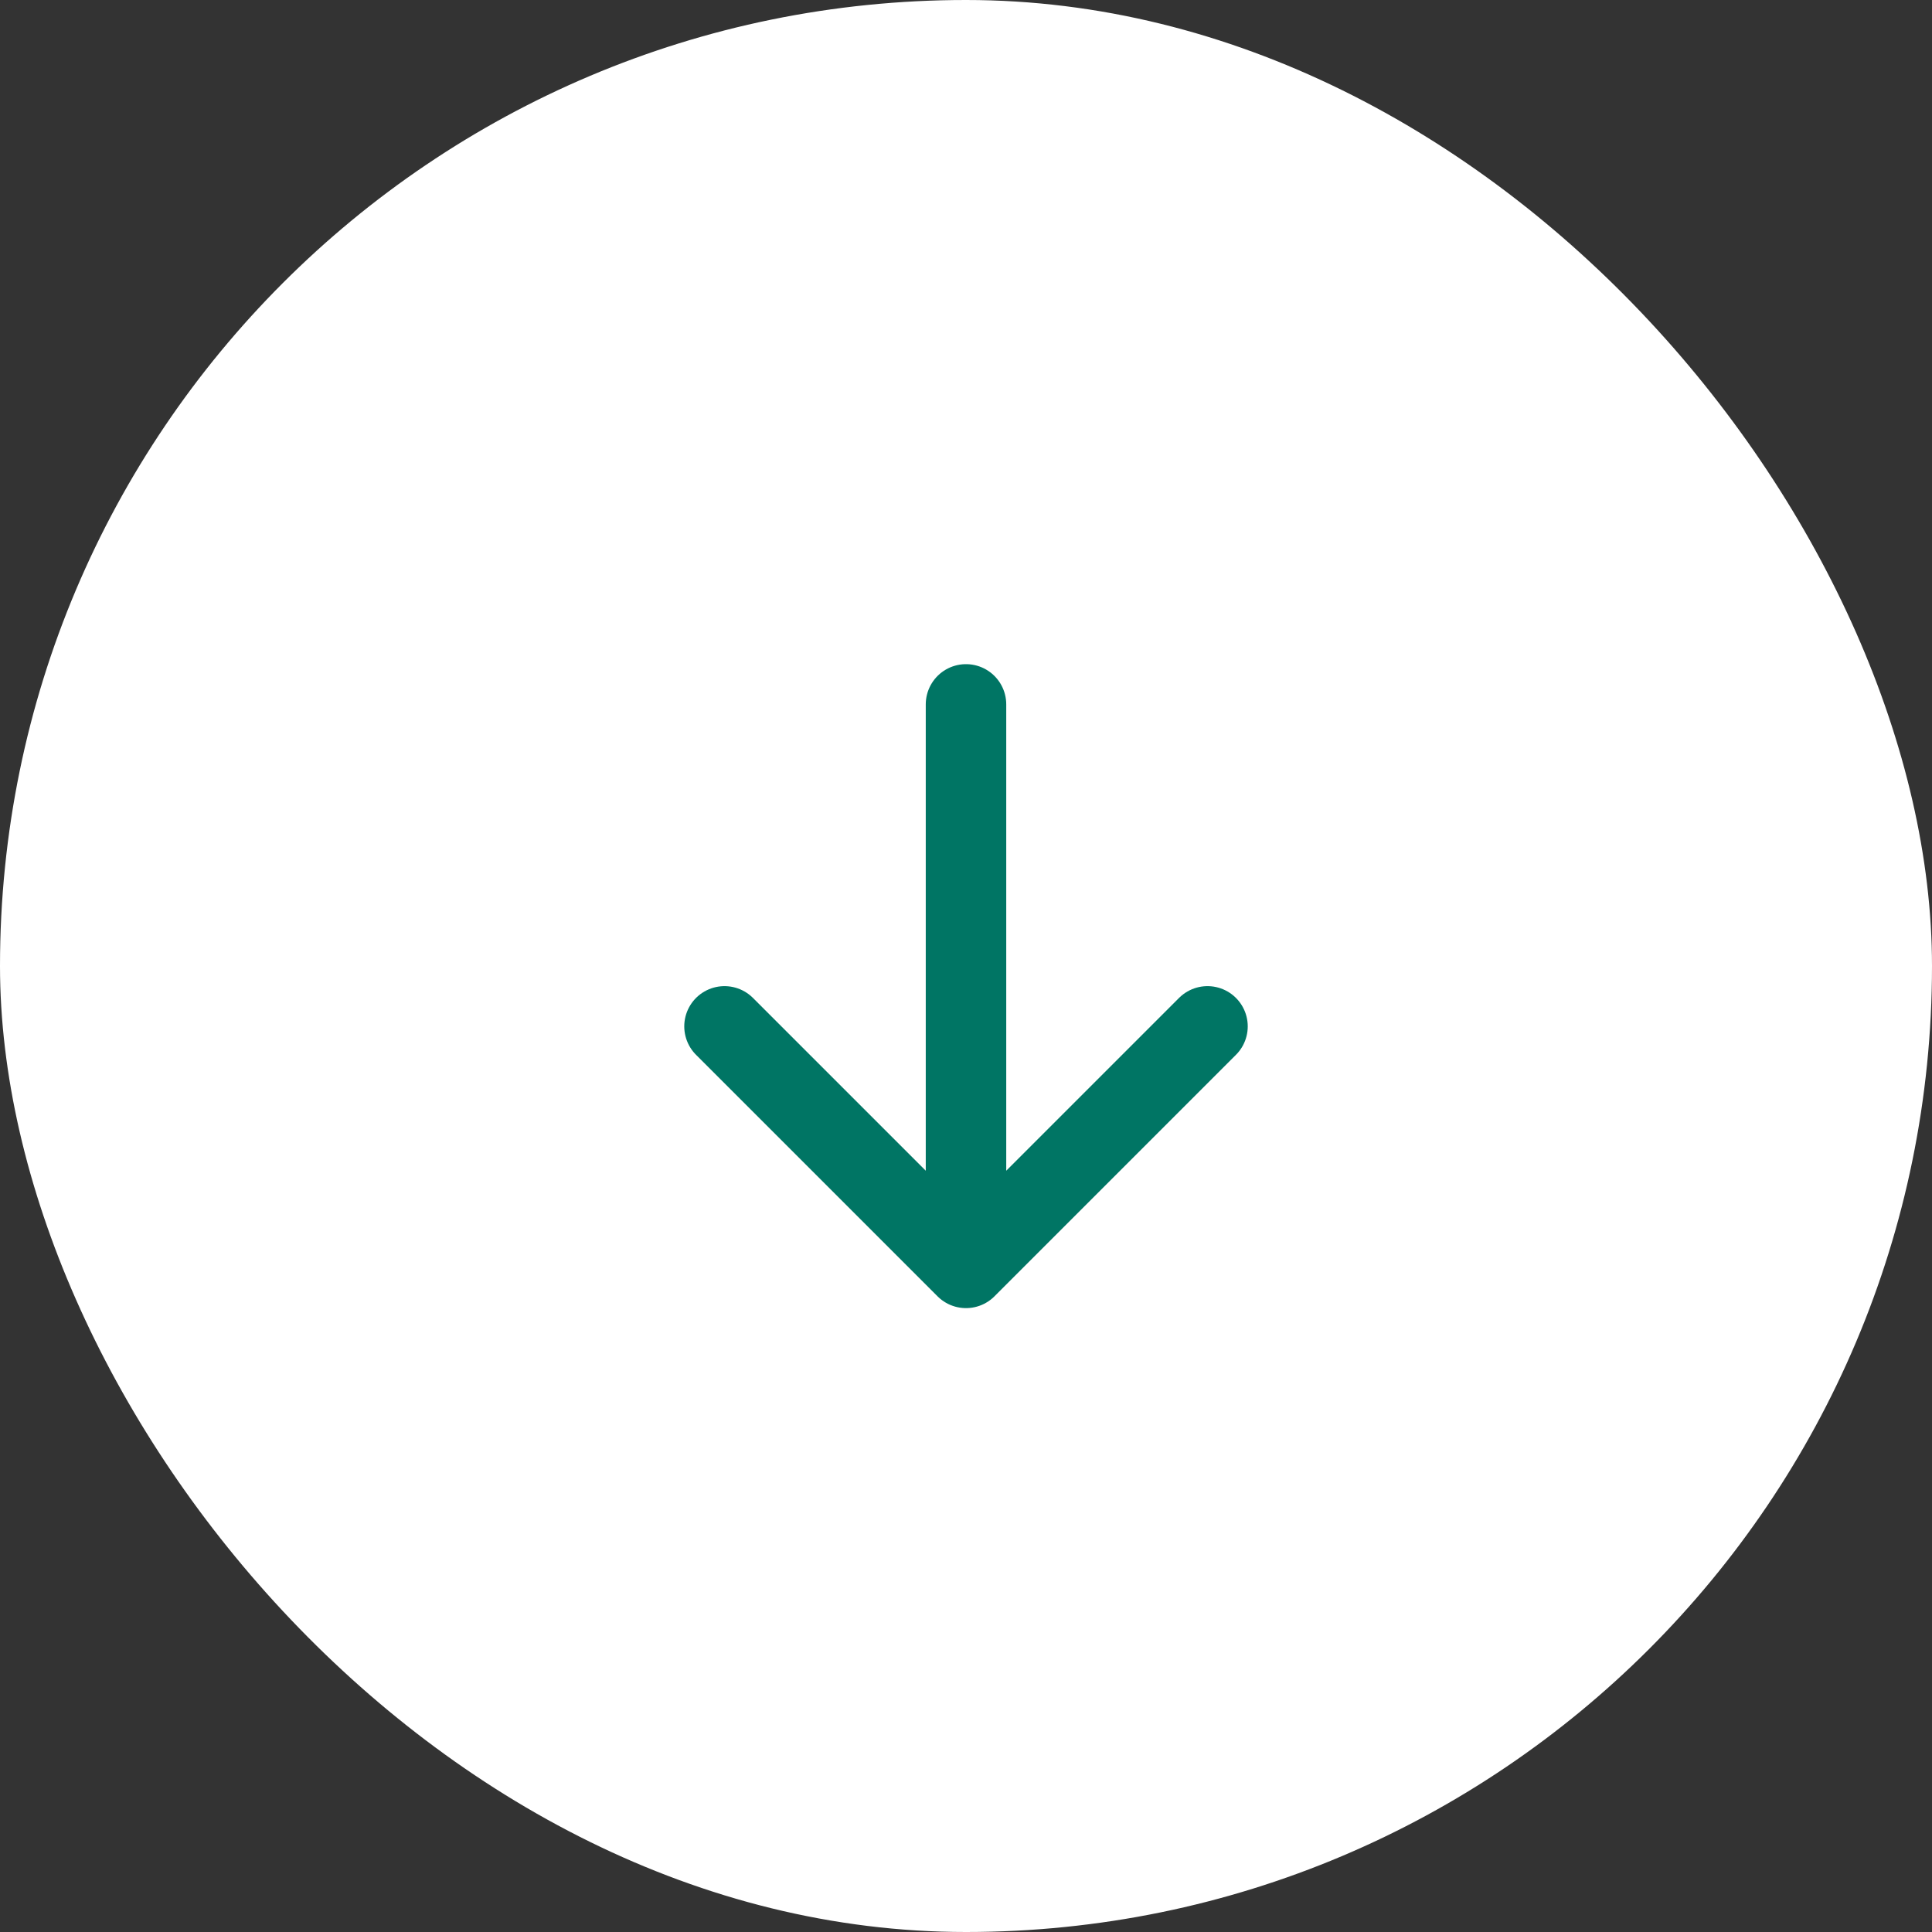 <svg width="32" height="32" viewBox="0 0 32 32" fill="none" xmlns="http://www.w3.org/2000/svg">
<rect x="0" y="0" width="32" height="32" fill="#333333" stroke="none"/>
<rect width="32" height="32" rx="16" fill="white"/>
<path d="M16 21L16 11.667M16 21L12 17M16 21L20 17" stroke="#007564" stroke-width="1.333" stroke-linecap="round" stroke-linejoin="round"/>
</svg>
